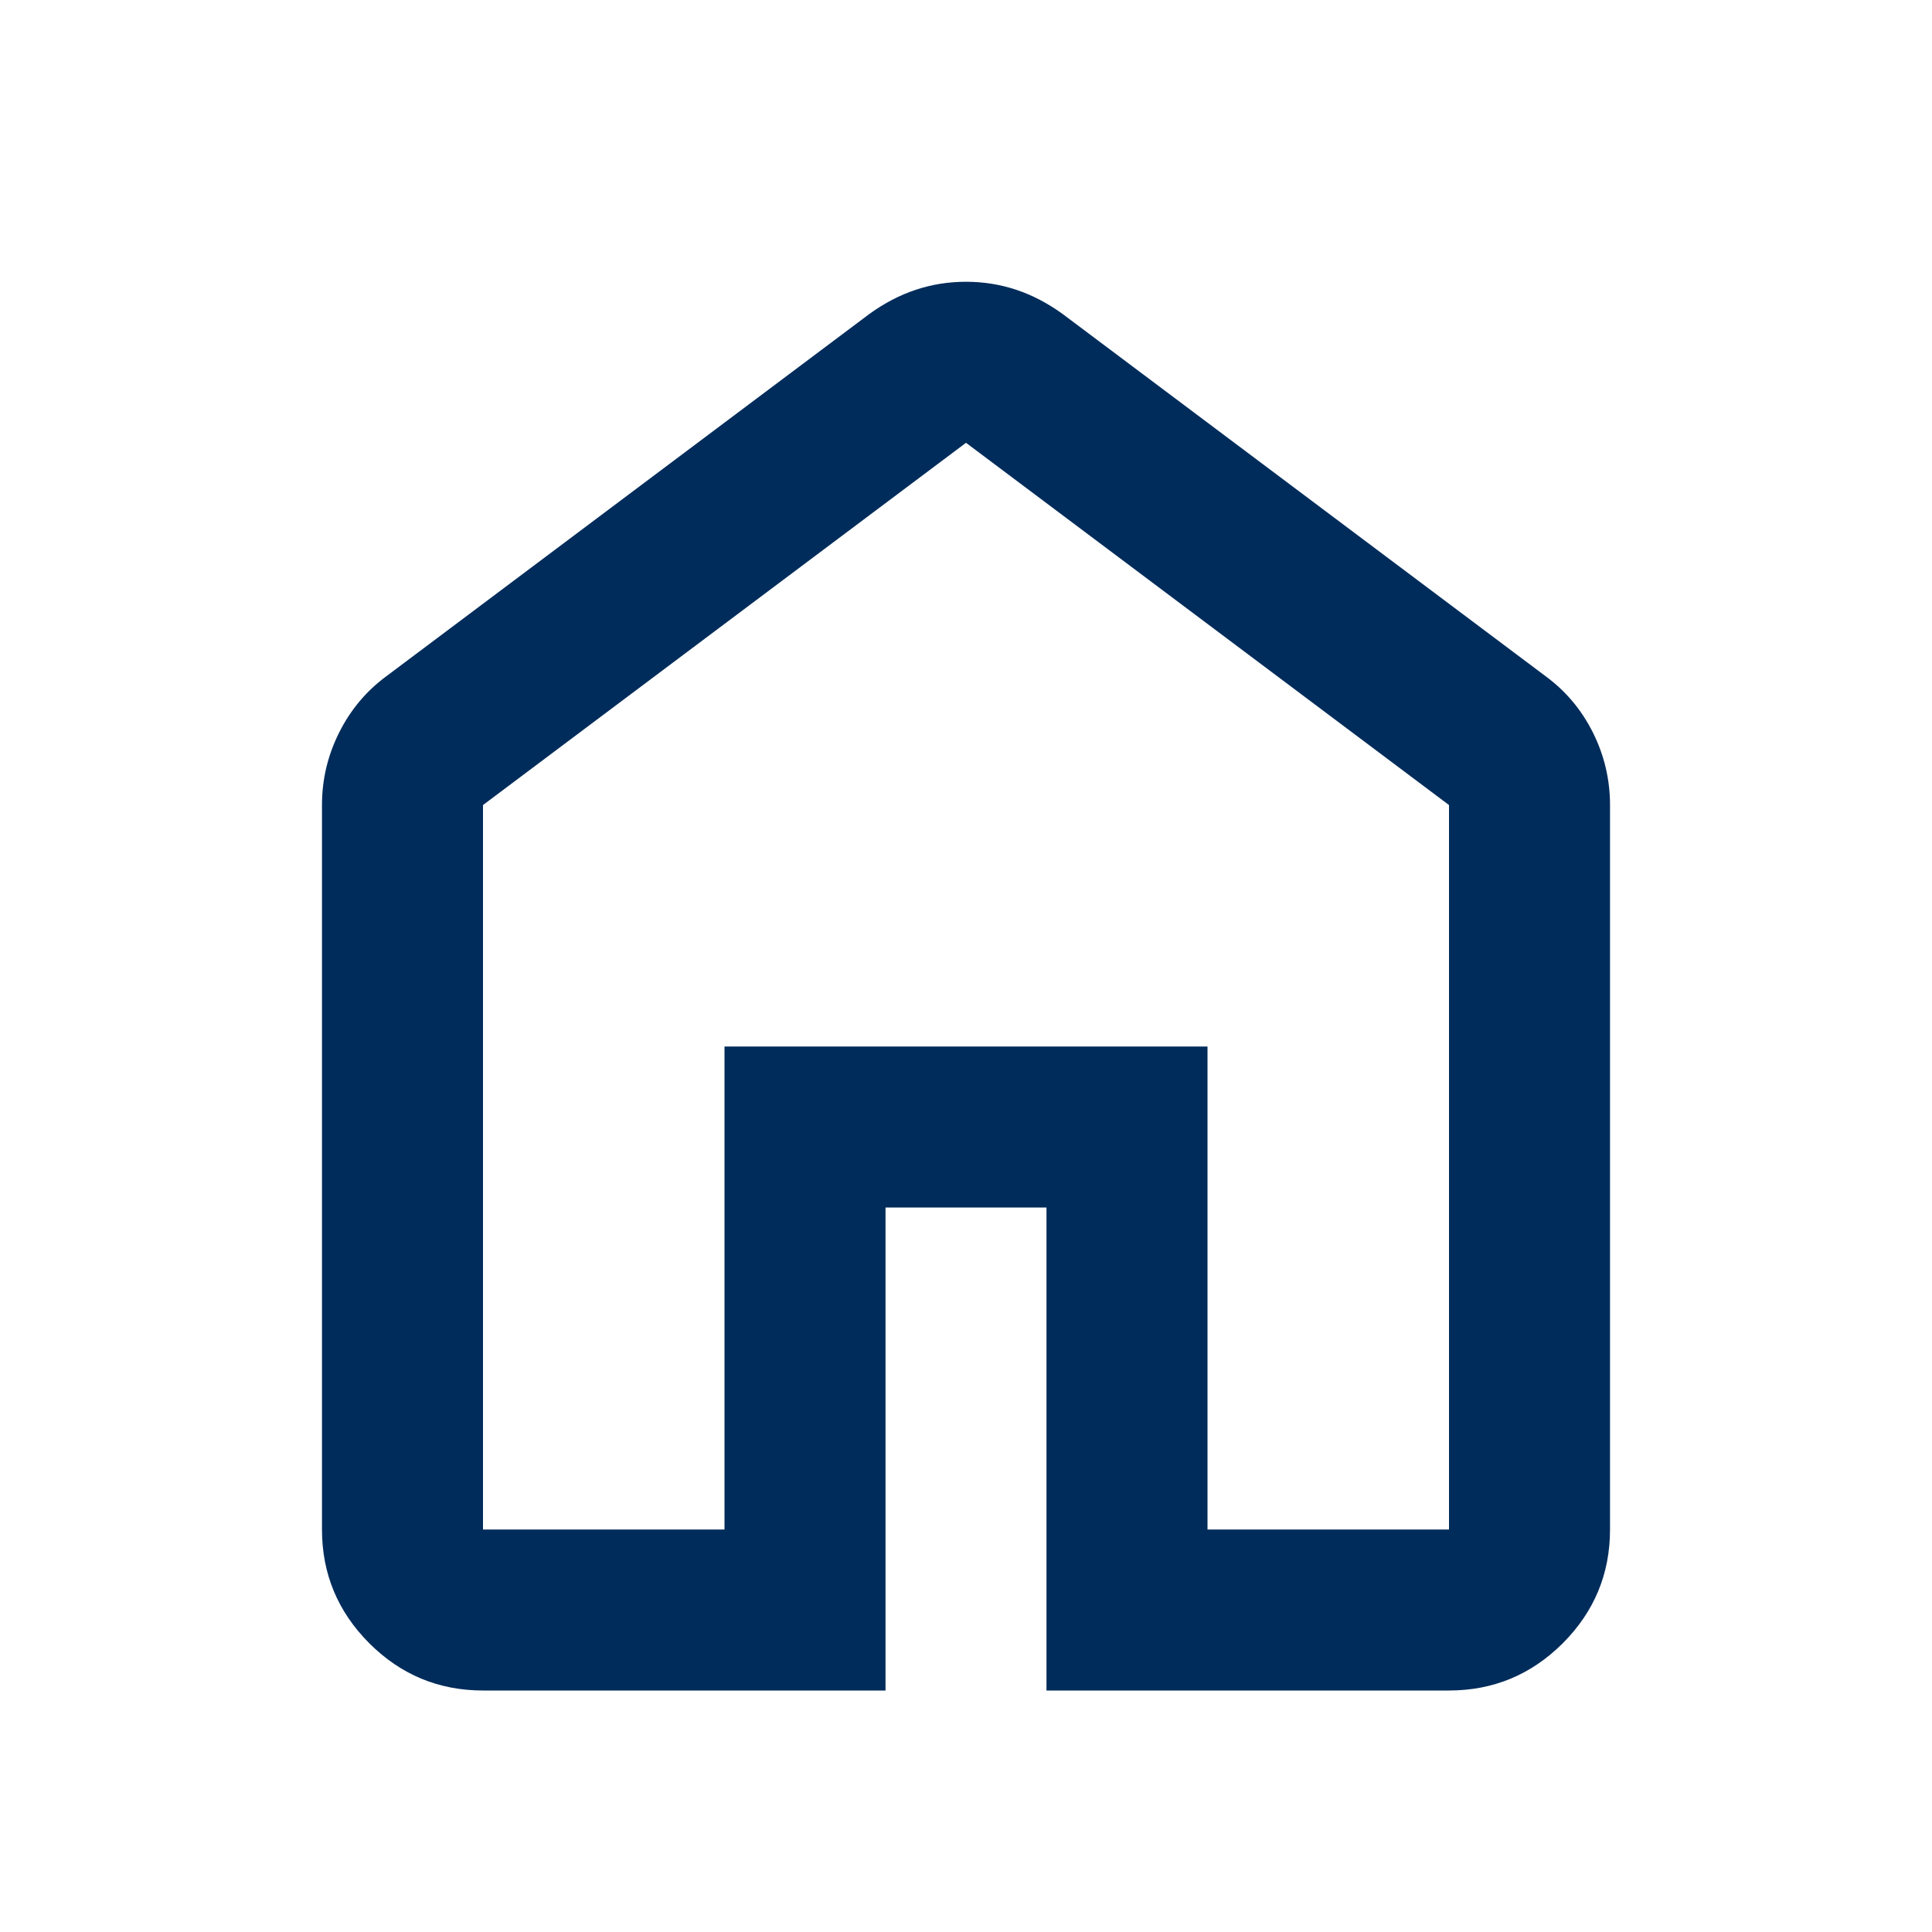 <svg width="32" height="32" viewBox="0 0 32 32" fill="none" xmlns="http://www.w3.org/2000/svg">
<path d="M8 25.334H12V17.334H20V25.334H24V13.334L16 7.334L8 13.334V25.334ZM8 28C7.267 28 6.639 27.739 6.117 27.218C5.595 26.695 5.333 26.067 5.333 25.334V13.334C5.333 12.911 5.428 12.511 5.617 12.134C5.806 11.756 6.067 11.445 6.4 11.2L14.4 5.2C14.644 5.023 14.9 4.889 15.167 4.8C15.433 4.711 15.711 4.667 16 4.667C16.289 4.667 16.567 4.711 16.833 4.8C17.1 4.889 17.355 5.023 17.6 5.2L25.6 11.2C25.933 11.445 26.195 11.756 26.384 12.134C26.572 12.511 26.667 12.911 26.667 13.334V25.334C26.667 26.067 26.406 26.695 25.884 27.218C25.361 27.739 24.733 28 24 28H17.333V20H14.667V28H8Z" fill="#002C5B"/>
</svg>
